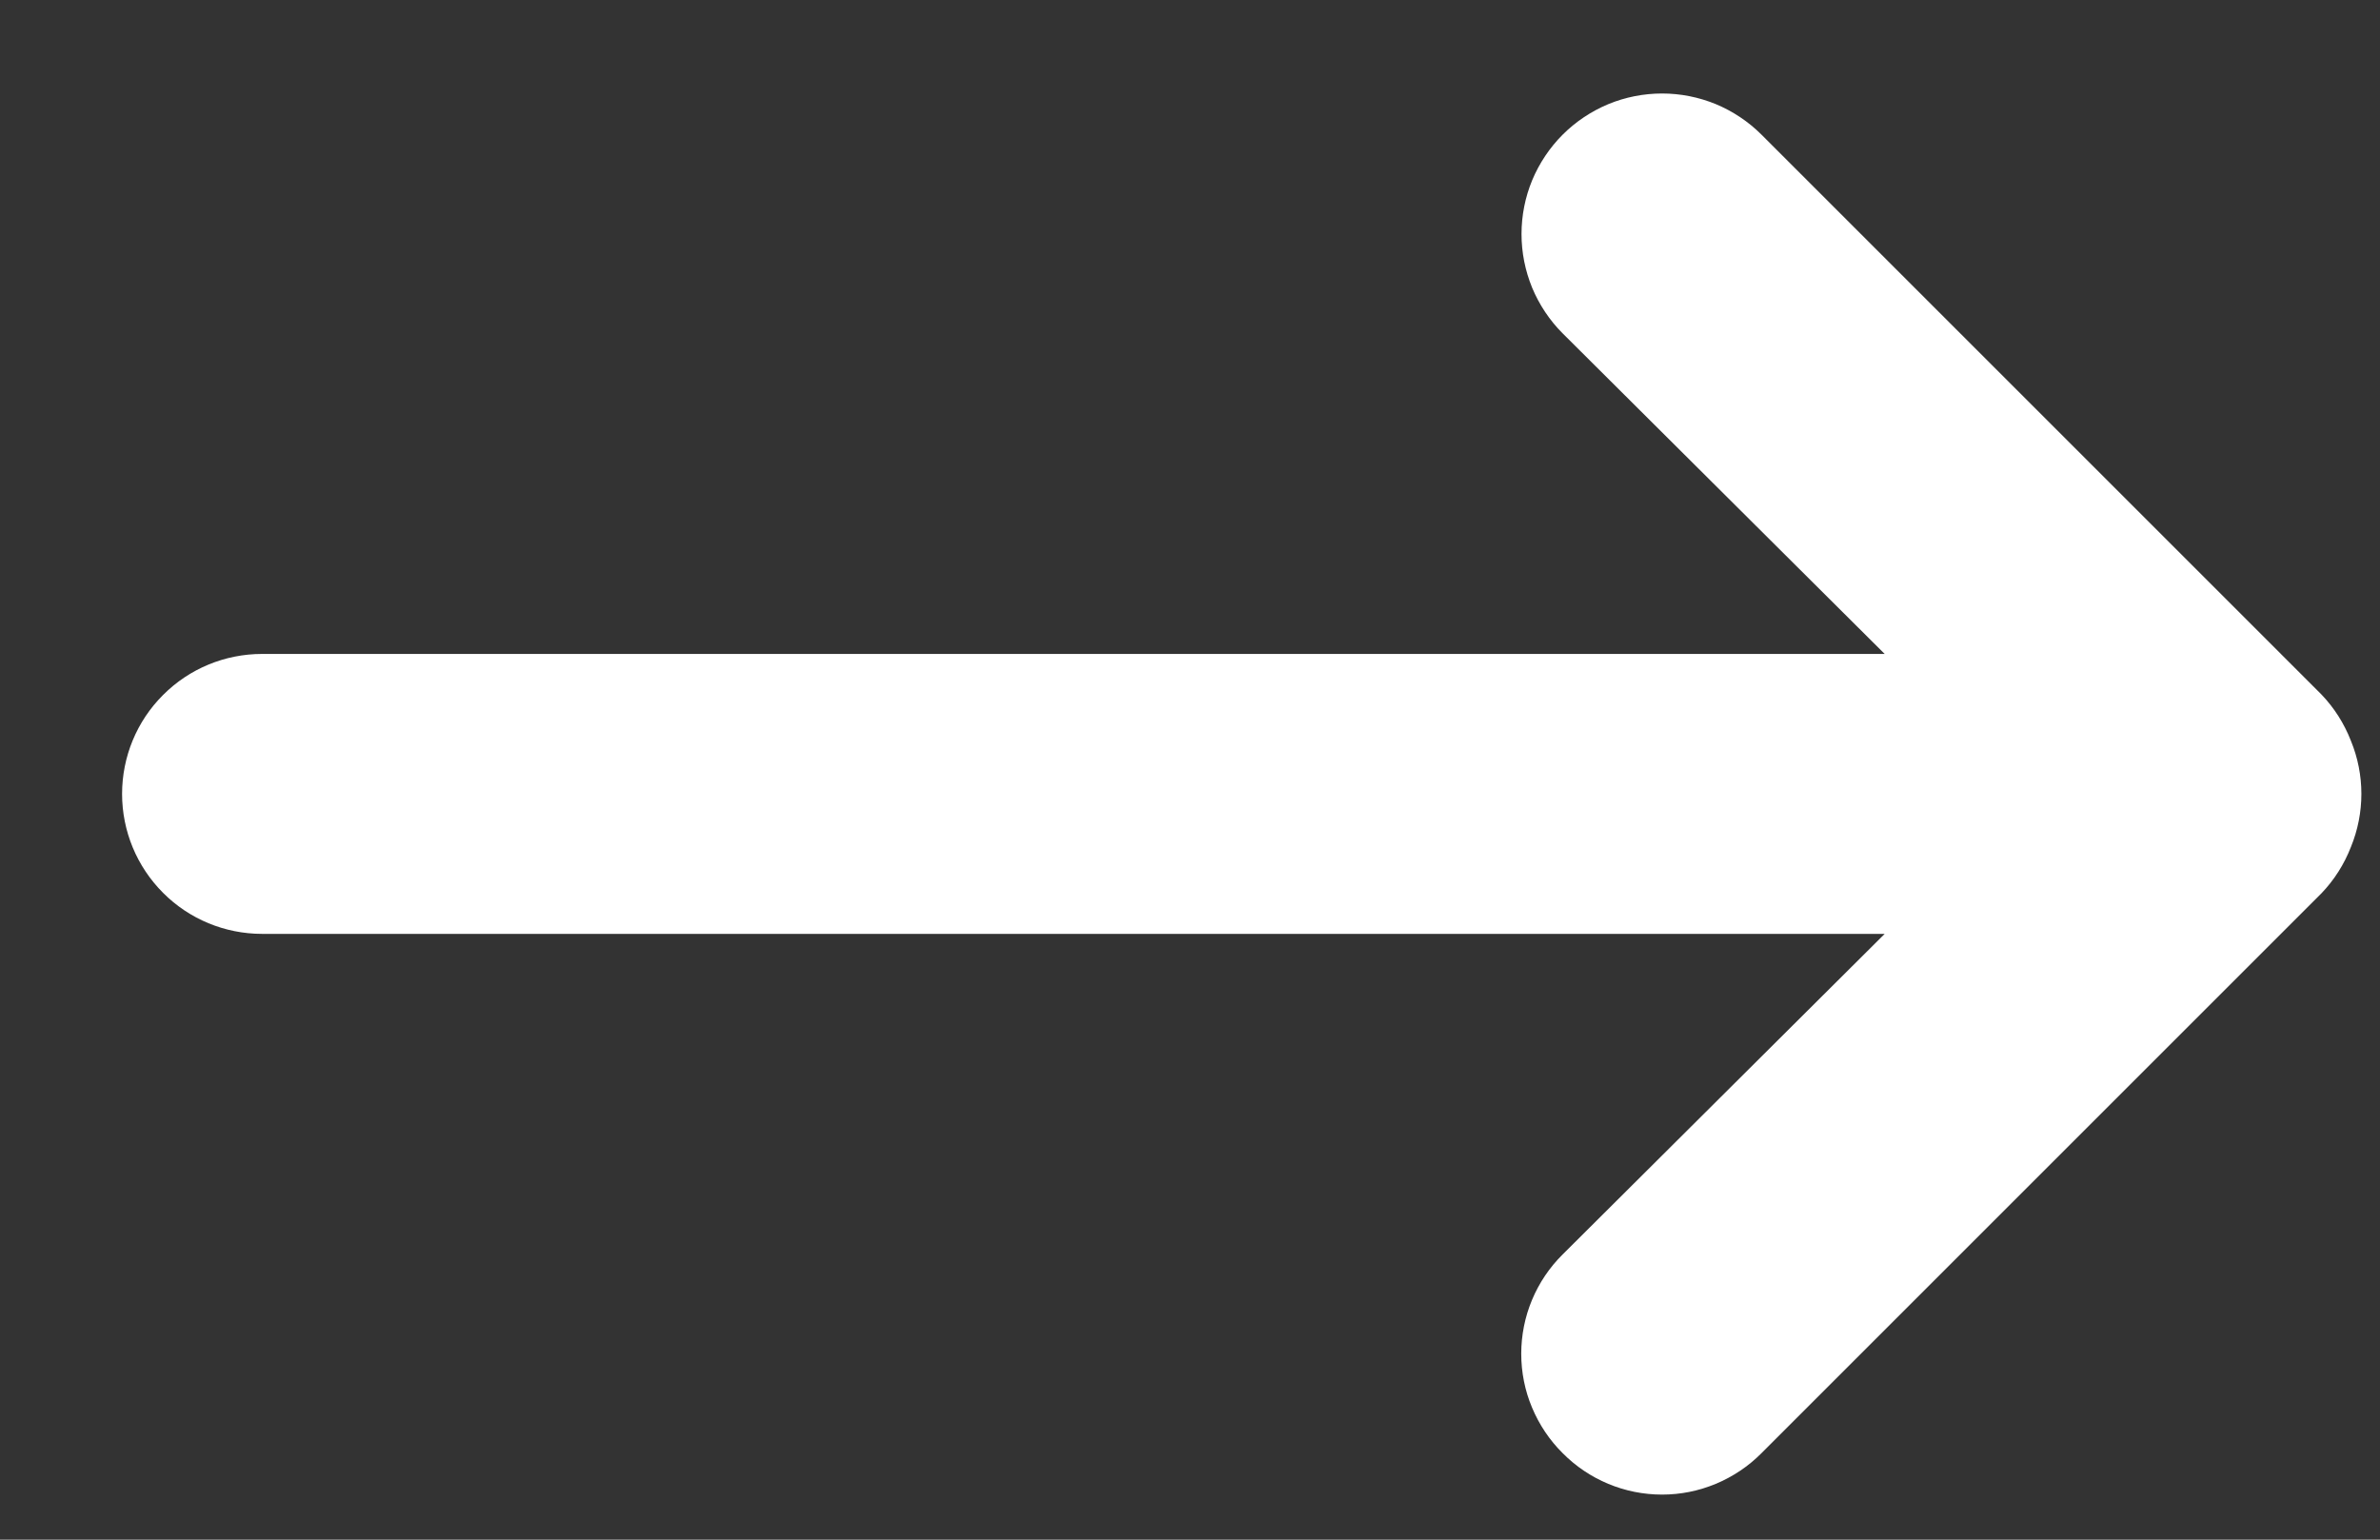 <svg width="17" height="11" viewBox="0 0 17 11" fill="none" xmlns="http://www.w3.org/2000/svg">
<rect x="0" y="0" width="17" height="11" fill="#333333" stroke="none"/>
<path d="M16.582 4.962L12.582 0.962C12.489 0.869 12.378 0.795 12.256 0.744C12.134 0.694 12.004 0.668 11.872 0.668C11.74 0.668 11.609 0.694 11.488 0.744C11.366 0.795 11.255 0.869 11.162 0.962C11.069 1.055 10.995 1.166 10.944 1.288C10.894 1.409 10.868 1.54 10.868 1.672C10.868 1.804 10.894 1.934 10.944 2.056C10.995 2.178 11.069 2.289 11.162 2.382L13.462 4.672H1.872C1.607 4.672 1.352 4.777 1.165 4.965C0.977 5.152 0.872 5.407 0.872 5.672C0.872 5.937 0.977 6.191 1.165 6.379C1.352 6.567 1.607 6.672 1.872 6.672H13.462L11.162 8.962C11.068 9.055 10.994 9.165 10.943 9.287C10.892 9.409 10.866 9.54 10.866 9.672C10.866 9.804 10.892 9.935 10.943 10.056C10.994 10.178 11.068 10.289 11.162 10.382C11.255 10.476 11.365 10.55 11.487 10.601C11.609 10.652 11.74 10.678 11.872 10.678C12.004 10.678 12.134 10.652 12.256 10.601C12.378 10.55 12.489 10.476 12.582 10.382L16.582 6.382C16.673 6.287 16.744 6.175 16.792 6.052C16.892 5.808 16.892 5.535 16.792 5.292C16.744 5.169 16.673 5.057 16.582 4.962Z" fill="white"/>
</svg>
